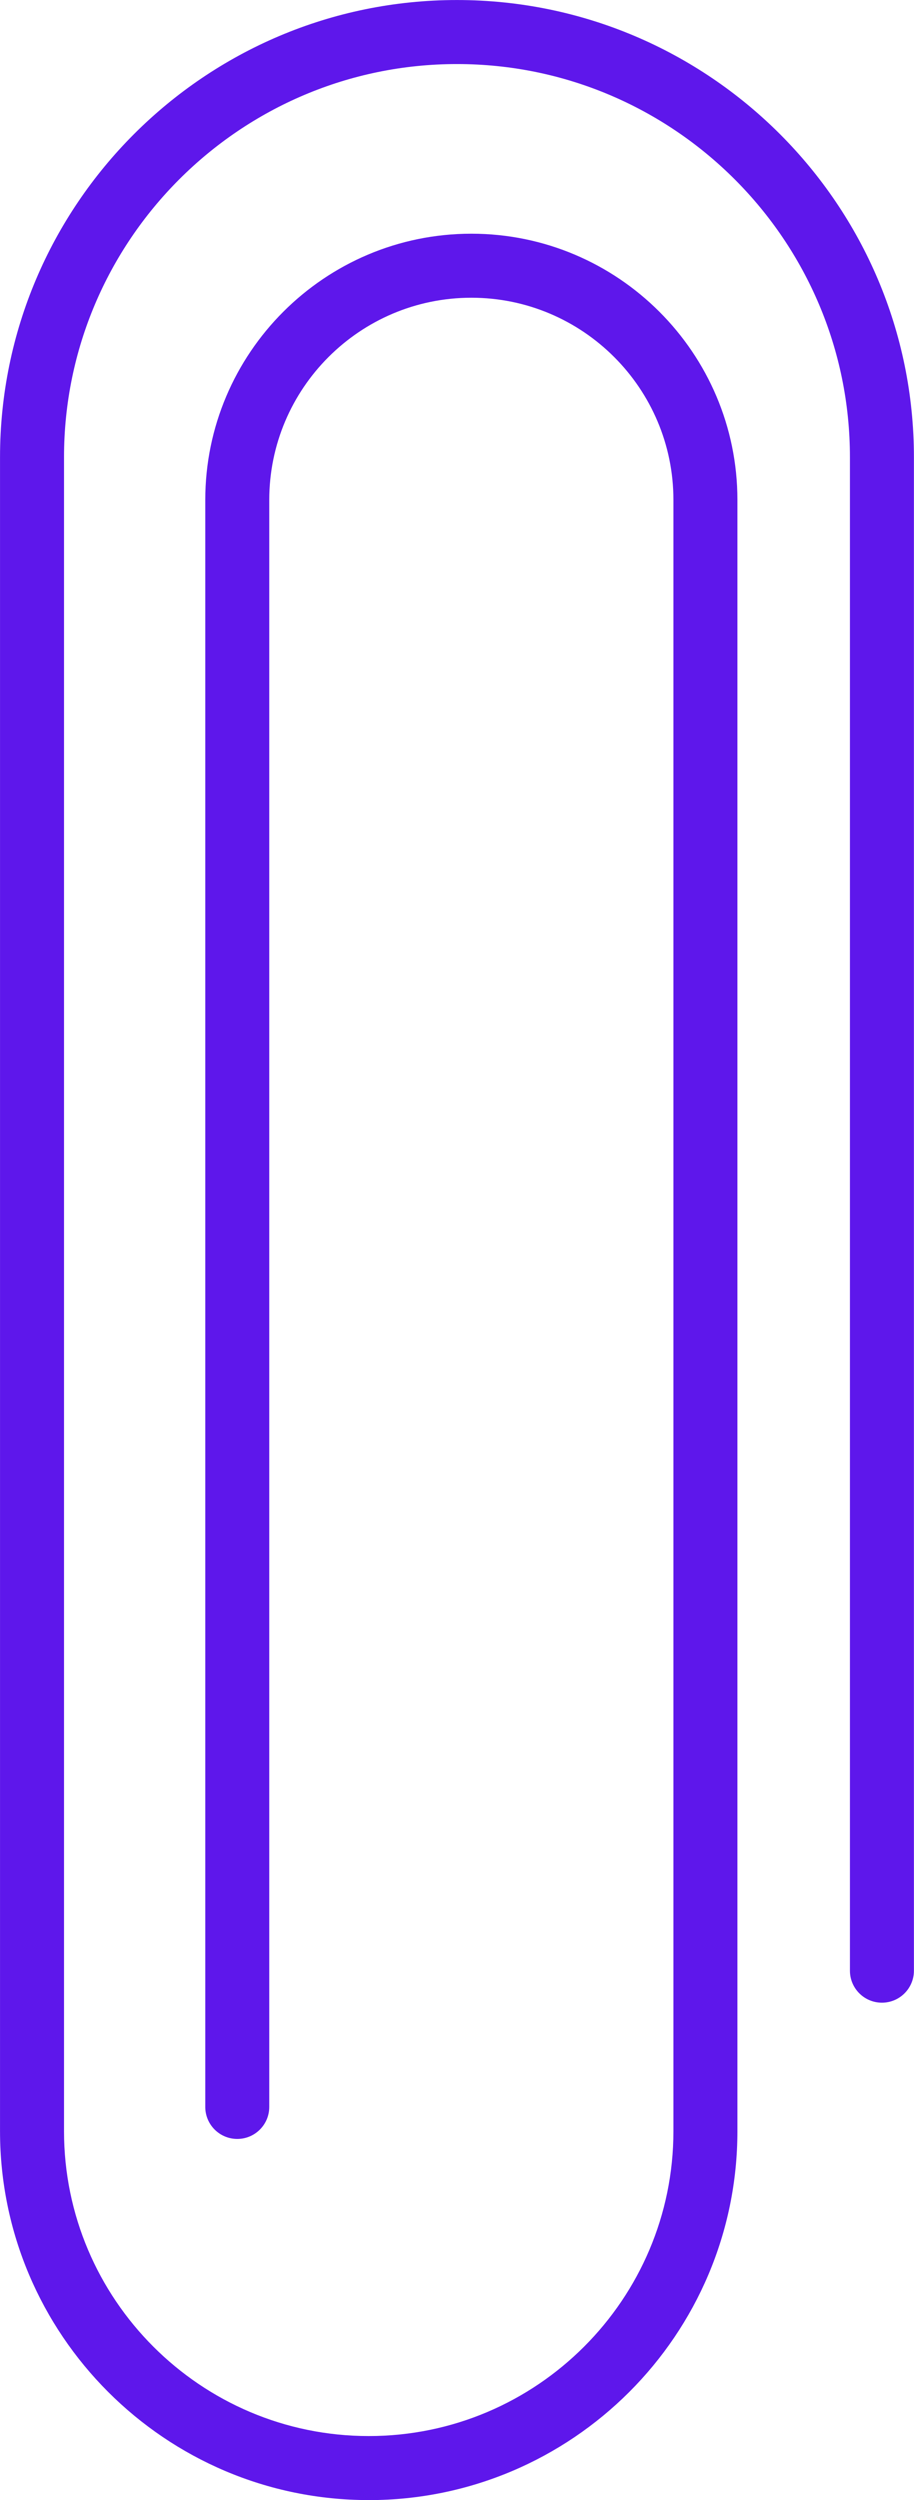 <?xml version="1.0" encoding="UTF-8" standalone="no"?><svg xmlns="http://www.w3.org/2000/svg" xmlns:xlink="http://www.w3.org/1999/xlink" data-name="Layer 6" fill="#000000" height="937.1" preserveAspectRatio="xMidYMid meet" version="1" viewBox="686.2 471.2 342.8 937.1" width="342.8" zoomAndPan="magnify"><g id="change1_1"><path d="M824.49,1408.31c-76.25,0-138.28-62.03-138.28-138.28V642.59c0-94.5,76.88-171.38,171.38-171.38s171.38,76.88,171.38,171.38v567.28c0,6.63-5.37,12-12,12s-12-5.37-12-12V642.59c0-81.27-66.12-147.38-147.38-147.38s-147.38,66.12-147.38,147.38v627.44c0,63.01,51.26,114.28,114.28,114.28s114.28-51.26,114.28-114.28V658.59c0-41.79-34-75.79-75.79-75.79s-75.79,34-75.79,75.79v602.35c0,6.63-5.37,12-12,12s-12-5.37-12-12V658.59c0-55.02,44.76-99.79,99.79-99.79s99.79,44.76,99.79,99.79v611.45c0,76.25-62.03,138.28-138.28,138.28Z" fill="#5e17eb"/></g></svg>